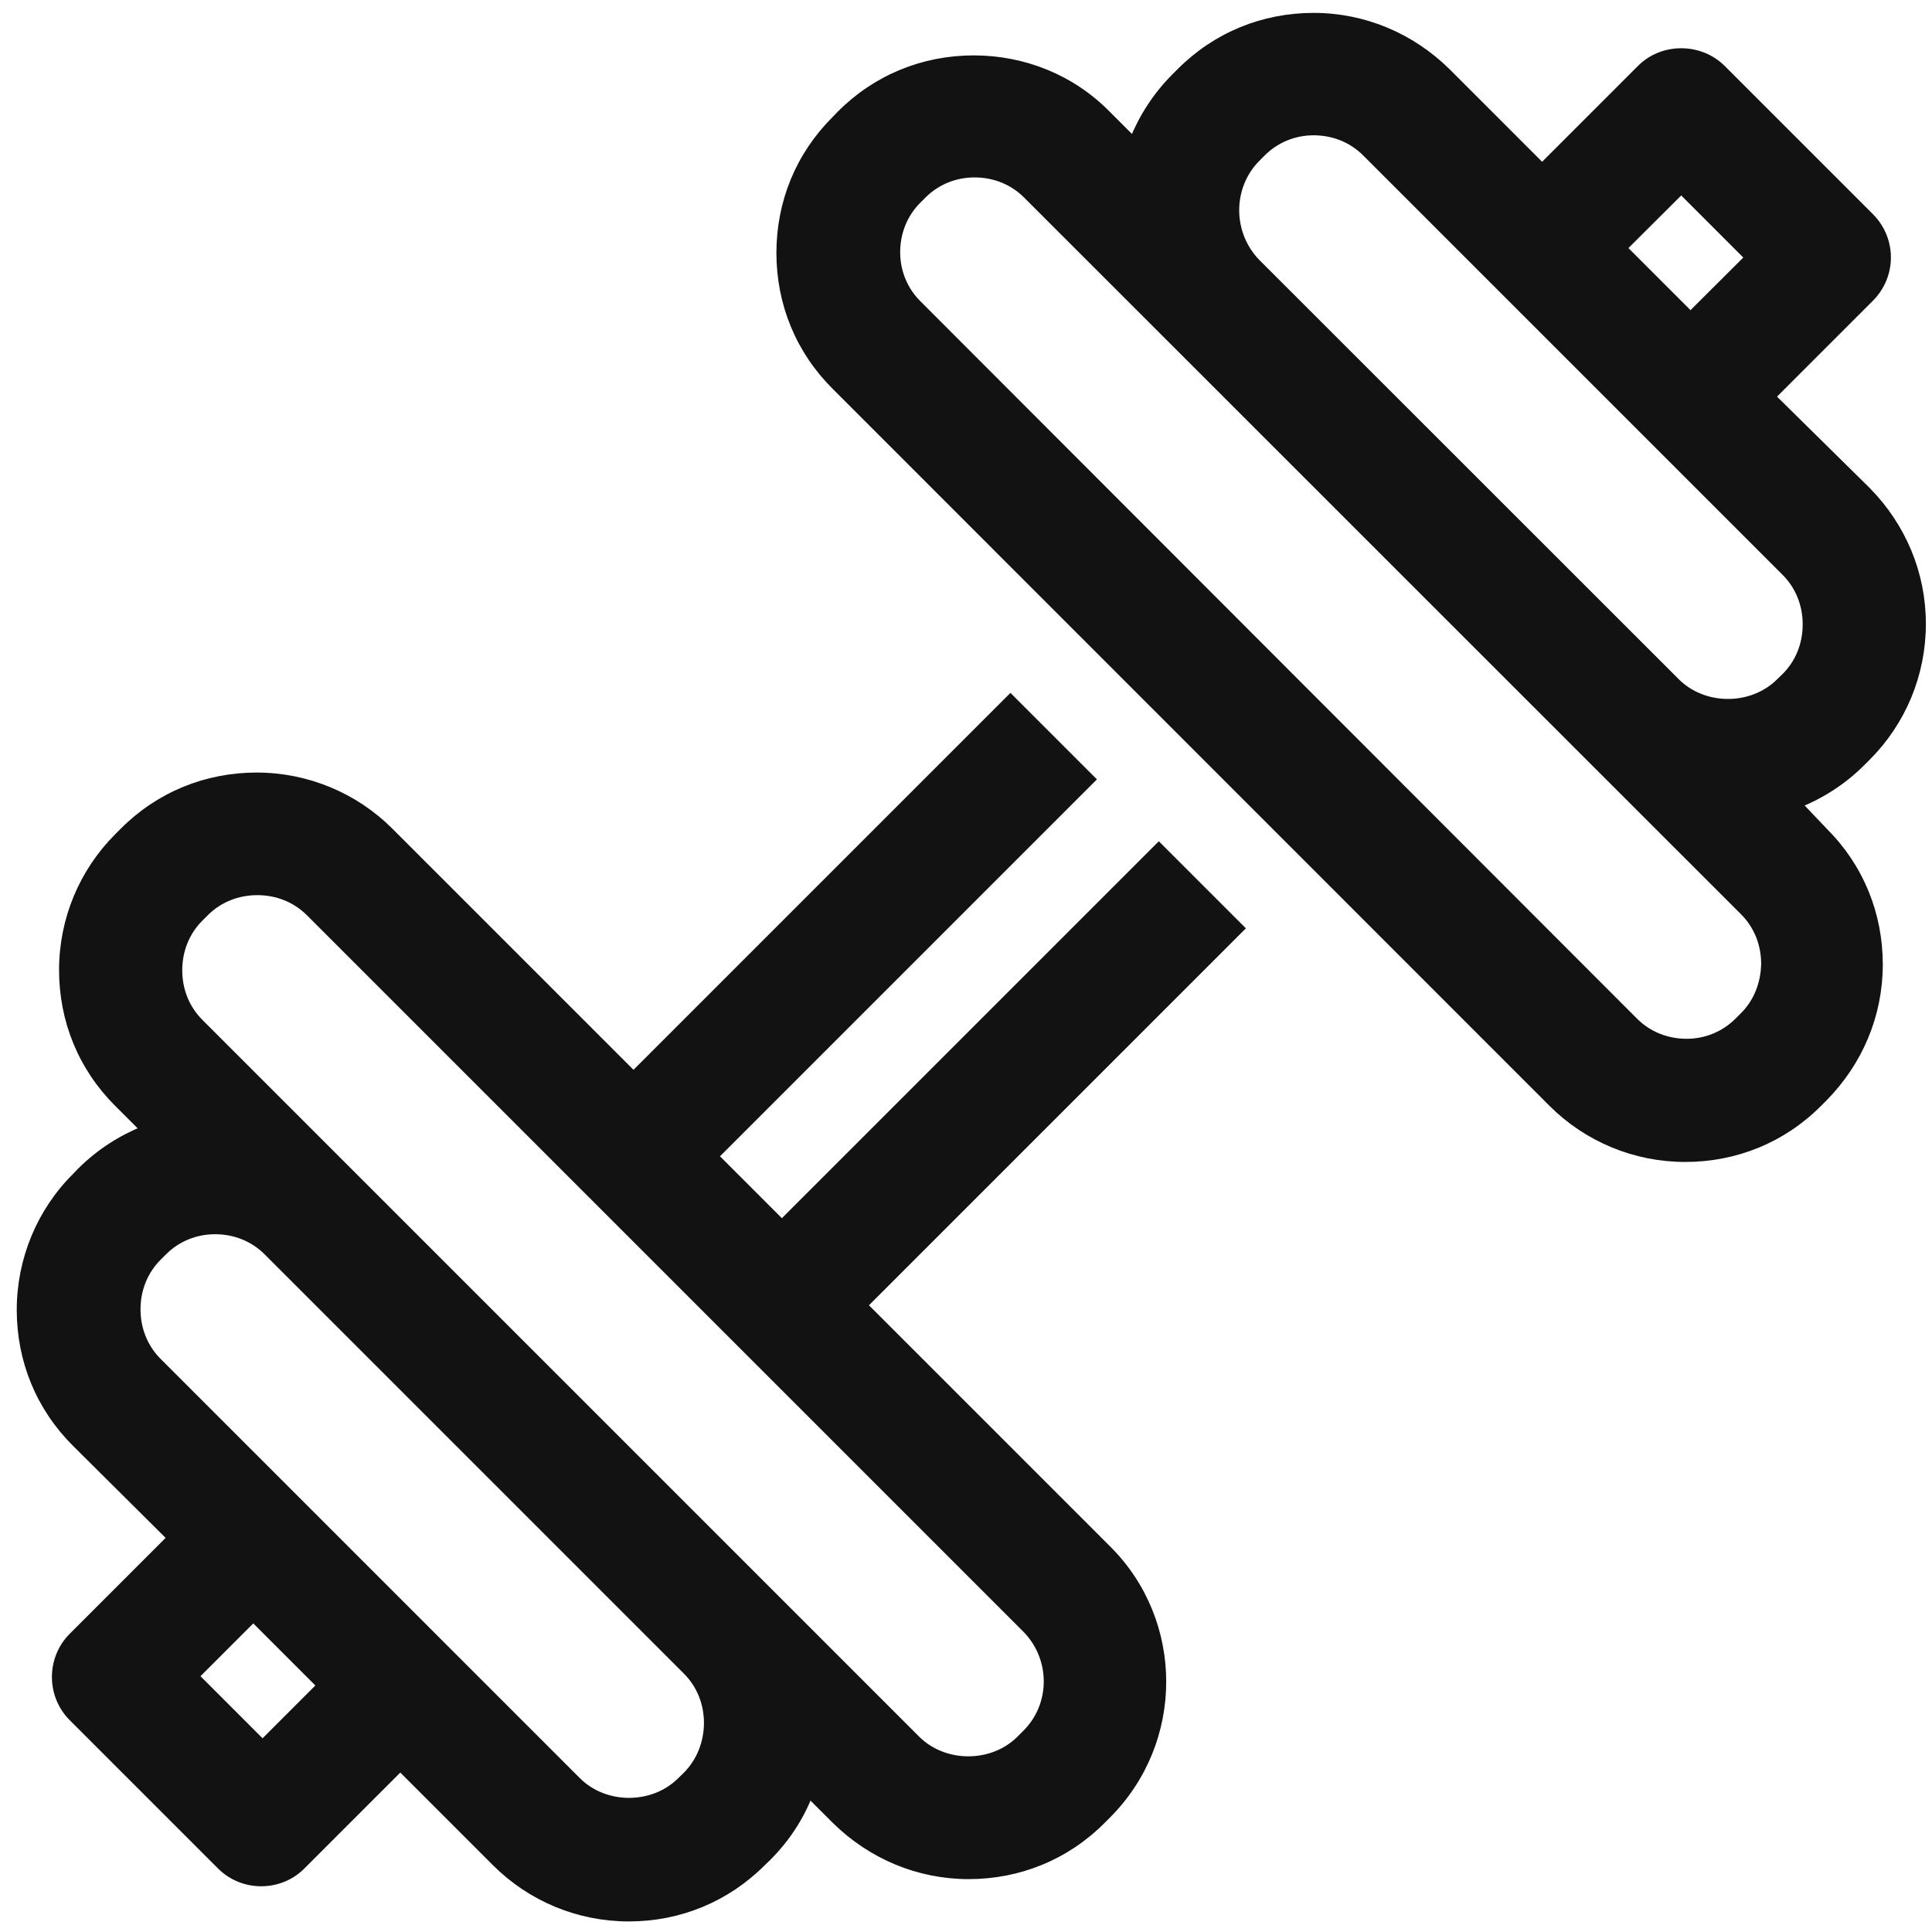 <?xml version="1.0" encoding="utf-8"?>
<!-- Generator: Adobe Illustrator 27.2.0, SVG Export Plug-In . SVG Version: 6.00 Build 0)  -->
<svg version="1.1" id="Ebene_1" xmlns="http://www.w3.org/2000/svg" xmlns:xlink="http://www.w3.org/1999/xlink" x="0px" y="0px"
	 viewBox="0 0 100 100" style="enable-background:new 0 0 100 100;" xml:space="preserve">
<style type="text/css">
	.st0{clip-path:url(#SVGID_00000064354329922523119540000008260177315583122568_);fill:#121212;}
	
		.st1{clip-path:url(#SVGID_00000064354329922523119540000008260177315583122568_);fill:none;stroke:#121212;stroke-width:0.406;stroke-miterlimit:10;}
</style>
<g>
	<defs>
		<rect id="SVGID_1_" x="0.27" y="0.08" width="100" height="99.96"/>
	</defs>
	<clipPath id="SVGID_00000079471601790942714280000017277753172903553451_">
		<use xlink:href="#SVGID_1_"  style="overflow:visible;"/>
	</clipPath>
	<path style="clip-path:url(#SVGID_00000079471601790942714280000017277753172903553451_);fill:#121212;" d="M93.08,41.63
		c1.2-0.48,2.33-1.2,3.3-2.17l0.28-0.27c1.82-1.82,2.85-4.29,2.85-6.9s-1.03-5.05-2.85-6.9l-4.94-4.87l5.11-5.12
		c1.17-1.17,1.17-3.02,0-4.19l-7.69-7.69c-0.55-0.55-1.3-0.86-2.09-0.86c-0.79,0-1.54,0.31-2.09,0.86l-5.11,5.12L74.89,3.7
		c-1.86-1.82-4.29-2.85-6.9-2.85c-2.61,0-5.05,0.99-6.9,2.85l-0.28,0.28c-0.96,0.96-1.68,2.09-2.16,3.29l-1.37-1.37
		c-1.82-1.86-4.29-2.85-6.9-2.85c-2.61,0-5.05,0.99-6.9,2.85L43.2,6.17c-1.85,1.85-2.85,4.29-2.85,6.9c0,2.61,1,5.05,2.85,6.9
		l37.15,37.15c1.82,1.82,4.29,2.85,6.9,2.85c2.61,0,5.05-0.99,6.9-2.85l0.28-0.28c1.82-1.85,2.85-4.29,2.85-6.9s-0.99-5.05-2.85-6.9
		L93.08,41.63z M87.04,9.81l3.5,3.5l-3.02,3.02l-3.5-3.5L87.04,9.81z M65.04,8.16l0.28-0.28c0.72-0.72,1.68-1.1,2.68-1.1
		c1.03,0,1.99,0.38,2.71,1.1l21.73,21.74c0.72,0.72,1.1,1.68,1.1,2.71c0,1.03-0.38,1.99-1.1,2.71l-0.28,0.28
		c-1.44,1.44-3.95,1.44-5.39,0L65.04,13.58C63.56,12.07,63.56,9.63,65.04,8.16 M90.27,52.62l-0.28,0.28
		c-0.72,0.72-1.68,1.1-2.68,1.1c-1.03,0-1.99-0.38-2.71-1.1L47.46,15.71c-0.72-0.72-1.1-1.68-1.1-2.68c0-1.03,0.38-1.99,1.1-2.71
		l0.27-0.28c0.72-0.72,1.68-1.1,2.68-1.1c1.03,0,1.99,0.38,2.71,1.1l37.15,37.15c0.72,0.72,1.1,1.68,1.1,2.71
		C91.37,50.94,90.99,51.9,90.27,52.62"/>
	
		<path style="clip-path:url(#SVGID_00000079471601790942714280000017277753172903553451_);fill:none;stroke:#121212;stroke-width:0.406;stroke-miterlimit:10;" d="
		M93.06,41.62c1.2-0.48,2.33-1.2,3.29-2.16l0.28-0.28c1.82-1.82,2.85-4.28,2.85-6.89c0-2.61-1.03-5.04-2.85-6.89l-4.94-4.87
		l5.11-5.11c1.16-1.17,1.16-3.02,0-4.19l-7.68-7.68C88.56,3,87.81,2.7,87.02,2.7S85.48,3,84.93,3.55l-5.11,5.11l-4.94-4.94
		c-1.85-1.82-4.29-2.85-6.89-2.85s-5.04,0.99-6.89,2.85L60.82,4c-0.96,0.96-1.68,2.09-2.16,3.29l-1.37-1.37
		C55.47,4.07,53,3.07,50.4,3.07s-5.04,0.99-6.89,2.85l-0.27,0.28c-1.86,1.85-2.85,4.28-2.85,6.89c0,2.61,0.99,5.04,2.85,6.89
		l37.1,37.11c1.82,1.82,4.29,2.85,6.89,2.85s5.04-0.99,6.89-2.85l0.28-0.28c1.82-1.85,2.85-4.28,2.85-6.89
		c0-2.61-0.99-5.04-2.85-6.89L93.06,41.62z M87.02,9.83l3.5,3.5l-3.02,3.01l-3.5-3.5L87.02,9.83z M65.04,8.18l0.28-0.28
		c0.72-0.72,1.68-1.1,2.67-1.1c1.03,0,1.99,0.38,2.71,1.1l21.71,21.71c0.72,0.72,1.1,1.68,1.1,2.71c0,1.03-0.38,1.99-1.1,2.71
		l-0.28,0.27c-1.44,1.44-3.94,1.44-5.38,0L65.04,13.6C63.57,12.09,63.57,9.66,65.04,8.18z M90.25,52.59l-0.28,0.28
		c-0.72,0.72-1.68,1.1-2.67,1.1c-1.03,0-1.99-0.38-2.71-1.1l-37.1-37.14c-0.72-0.72-1.1-1.68-1.1-2.67c0-1.03,0.38-1.99,1.1-2.71
		l0.27-0.27c0.72-0.72,1.68-1.1,2.68-1.1c1.03,0,1.99,0.38,2.71,1.1l37.11,37.1c0.72,0.72,1.1,1.68,1.1,2.71
		C91.34,50.91,90.97,51.88,90.25,52.59z"/>
	<path style="clip-path:url(#SVGID_00000079471601790942714280000017277753172903553451_);fill:#121212;" d="M60.02,43.8
		L40.49,63.33l-3.5-3.5l19.53-19.53l-4.19-4.19L32.8,55.64L20.16,43.01c-1.82-1.82-4.29-2.85-6.9-2.85c-2.61,0-5.05,0.99-6.9,2.85
		l-0.28,0.28c-1.82,1.82-2.85,4.29-2.85,6.9c0,2.61,0.99,5.05,2.85,6.9l1.38,1.38c-1.2,0.48-2.33,1.2-3.3,2.16l-0.28,0.28
		c-1.82,1.82-2.85,4.29-2.85,6.9c0,2.61,0.99,5.05,2.85,6.9l4.94,4.91l-5.12,5.12c-0.55,0.55-0.86,1.3-0.86,2.09
		s0.31,1.54,0.86,2.09l7.69,7.69c0.58,0.59,1.34,0.86,2.09,0.86c0.75,0,1.51-0.28,2.09-0.86l5.11-5.11l4.94,4.94
		c1.82,1.82,4.29,2.85,6.9,2.85c2.61,0,5.05-1,6.9-2.85l0.28-0.28c0.96-0.96,1.68-2.06,2.17-3.3l1.37,1.38
		c1.86,1.82,4.29,2.85,6.9,2.85c2.61,0,5.05-1,6.9-2.85l0.27-0.28c3.81-3.81,3.81-9.99,0-13.77L44.71,67.55l19.53-19.53L60.02,43.8z
		 M13.57,90.28l-3.5-3.5l3.02-3.02l3.5,3.5L13.57,90.28z M35.54,91.93l-0.28,0.28c-1.44,1.44-3.95,1.44-5.39,0L8.14,70.47
		c-0.72-0.72-1.1-1.68-1.1-2.71s0.38-1.99,1.1-2.71l0.28-0.28c0.72-0.72,1.68-1.1,2.68-1.1c1.03,0,1.99,0.38,2.71,1.1L35.54,86.5
		c0.72,0.72,1.1,1.68,1.1,2.71S36.26,91.21,35.54,91.93 M53.12,89.77l-0.28,0.28c-1.44,1.44-3.95,1.44-5.39,0L10.31,52.9
		c-0.72-0.72-1.1-1.68-1.1-2.71s0.38-1.99,1.1-2.72l0.27-0.27c0.72-0.72,1.68-1.1,2.71-1.1s1.99,0.38,2.71,1.1l37.15,37.15
		C54.63,85.85,54.63,88.29,53.12,89.77"/>
	
		<path style="clip-path:url(#SVGID_00000079471601790942714280000017277753172903553451_);fill:none;stroke:#121212;stroke-width:0.406;stroke-miterlimit:10;" d="
		M59.98,43.83L40.47,63.34l-3.49-3.49l19.51-19.51l-4.19-4.19L32.79,55.66L20.17,43.04c-1.82-1.82-4.29-2.85-6.89-2.85
		s-5.04,0.99-6.89,2.85l-0.28,0.28c-1.82,1.82-2.85,4.28-2.85,6.89s0.99,5.04,2.85,6.89l1.37,1.37c-1.2,0.48-2.33,1.2-3.29,2.16
		l-0.27,0.28C2.1,62.72,1.07,65.2,1.07,67.8c0,2.61,0.99,5.04,2.85,6.89l4.94,4.91l-5.11,5.11c-0.55,0.55-0.86,1.3-0.86,2.09
		c0,0.79,0.31,1.54,0.86,2.09l7.68,7.68c0.58,0.58,1.34,0.86,2.09,0.86c0.75,0,1.51-0.28,2.09-0.86l5.11-5.11l4.94,4.94
		c1.82,1.82,4.28,2.85,6.89,2.85s5.04-1,6.89-2.85l0.28-0.27c0.96-0.96,1.68-2.06,2.16-3.29l1.37,1.37
		c1.85,1.82,4.29,2.85,6.89,2.85s5.04-0.99,6.89-2.85l0.28-0.28c3.8-3.8,3.8-9.98,0-13.75L44.69,67.56L64.2,48.05L59.98,43.83z
		 M13.59,90.26l-3.5-3.5l3.02-3.02l3.5,3.5L13.59,90.26z M35.53,91.91l-0.28,0.27c-1.44,1.44-3.94,1.44-5.38,0L8.17,70.48
		c-0.72-0.72-1.1-1.68-1.1-2.71s0.38-1.99,1.1-2.71l0.28-0.28c0.72-0.72,1.68-1.1,2.68-1.1c1.03,0,1.99,0.38,2.71,1.1l21.7,21.7
		c0.72,0.72,1.1,1.68,1.1,2.71C36.63,90.23,36.25,91.18,35.53,91.91z M53.09,89.75l-0.28,0.28c-1.44,1.44-3.94,1.44-5.38,0
		l-37.1-37.1c-0.72-0.72-1.1-1.68-1.1-2.71c0-1.03,0.38-1.99,1.1-2.71l0.28-0.28c0.72-0.72,1.68-1.1,2.71-1.1s1.99,0.38,2.71,1.1
		l37.1,37.1C54.6,85.84,54.6,88.27,53.09,89.75z"/>
</g>
</svg>
